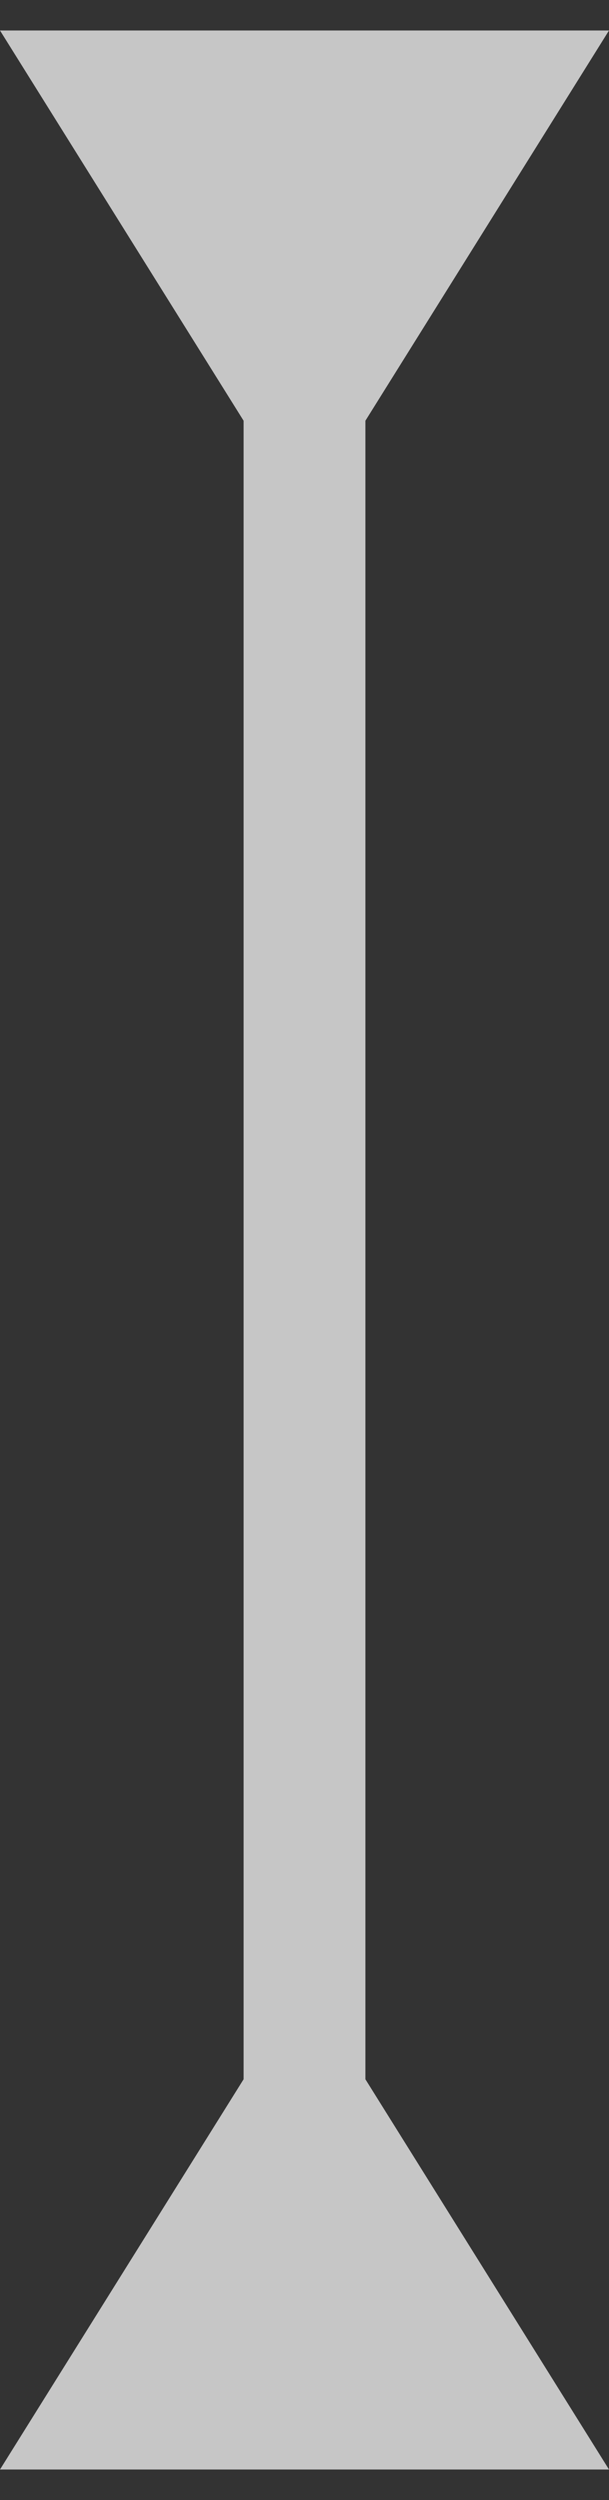 <svg width="10" height="41" viewBox="0 0 10 41" fill="none" xmlns="http://www.w3.org/2000/svg">
<rect x="0" y="0" width="10" height="41" fill="#333333" stroke="none"/>
<path fill-rule="evenodd" clip-rule="evenodd" d="M4 6.9L0 0.5H10L6 6.9V34.1L10 40.5H0L4 34.1V6.9Z" fill="white" fill-opacity="0.72"/>
</svg>
